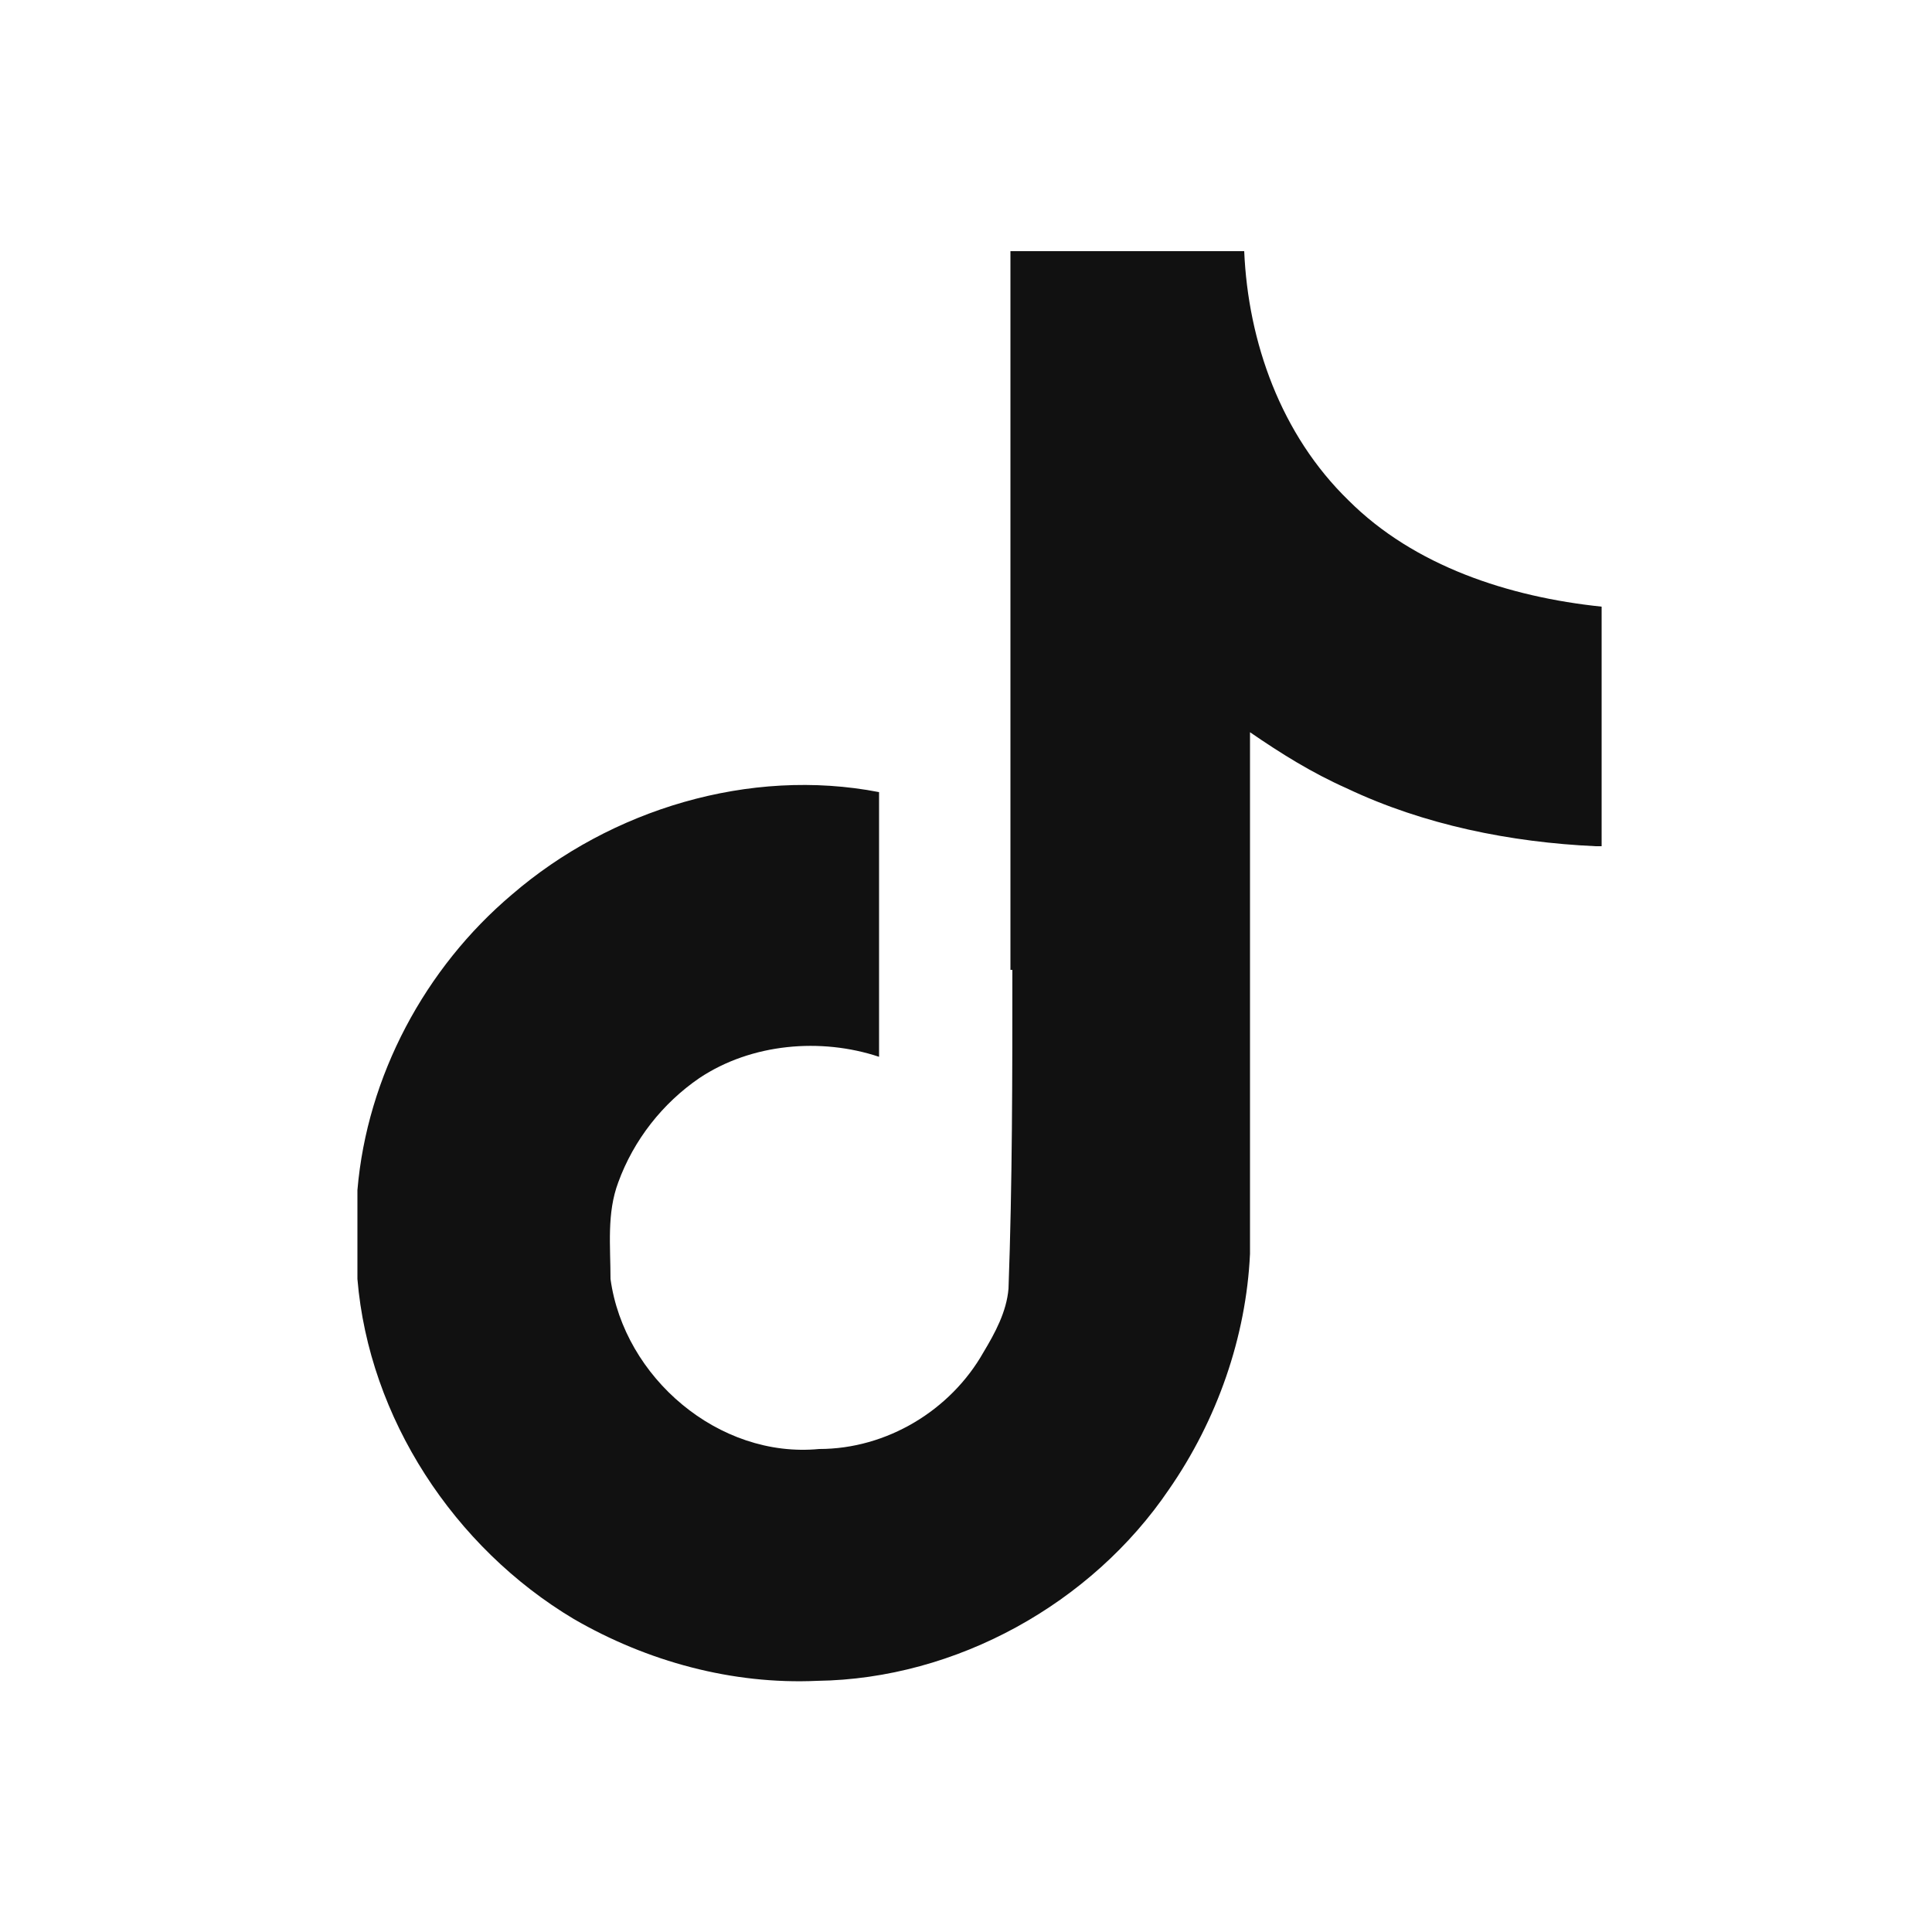 <?xml version="1.0" encoding="UTF-8"?>
<svg id="Layer_1" xmlns="http://www.w3.org/2000/svg" version="1.1" viewBox="0 0 100 100">
  <!-- Generator: Adobe Illustrator 29.1.0, SVG Export Plug-In . SVG Version: 2.1.0 Build 142)  -->
  <defs>
    <style>
      .st0 {
        fill: #111;
      }
    </style>
  </defs>
  <path class="st0" d="M52.4,50.2c0,5.5,0,11-.2,16.5-.1,1.2-.7,2.3-1.3,3.3-1.7,3-5,5-8.5,5-5.2.5-10.1-3.7-10.8-8.8,0-1.7-.2-3.4.4-5,.8-2.2,2.3-4.1,4.2-5.4,2.7-1.8,6.3-2.1,9.3-1.1,0-4.6,0-9.1,0-13.7-6.7-1.3-13.9.9-19,5.3-4.5,3.8-7.5,9.4-8,15.3v4.6c.6,7.2,5,13.9,11.2,17.6,3.8,2.2,8.2,3.4,12.6,3.2,7.2-.1,14.2-4,18.2-9.9,2.5-3.6,4-7.9,4.2-12.2v-27c1.6,1.1,3.2,2.1,5,2.9,4,1.9,8.5,2.8,12.9,3h.3v-12.4c-4.8-.5-9.7-2.1-13.1-5.5-3.5-3.4-5.2-8.2-5.4-12.9h-12.1v37.2Z"/>
</svg>